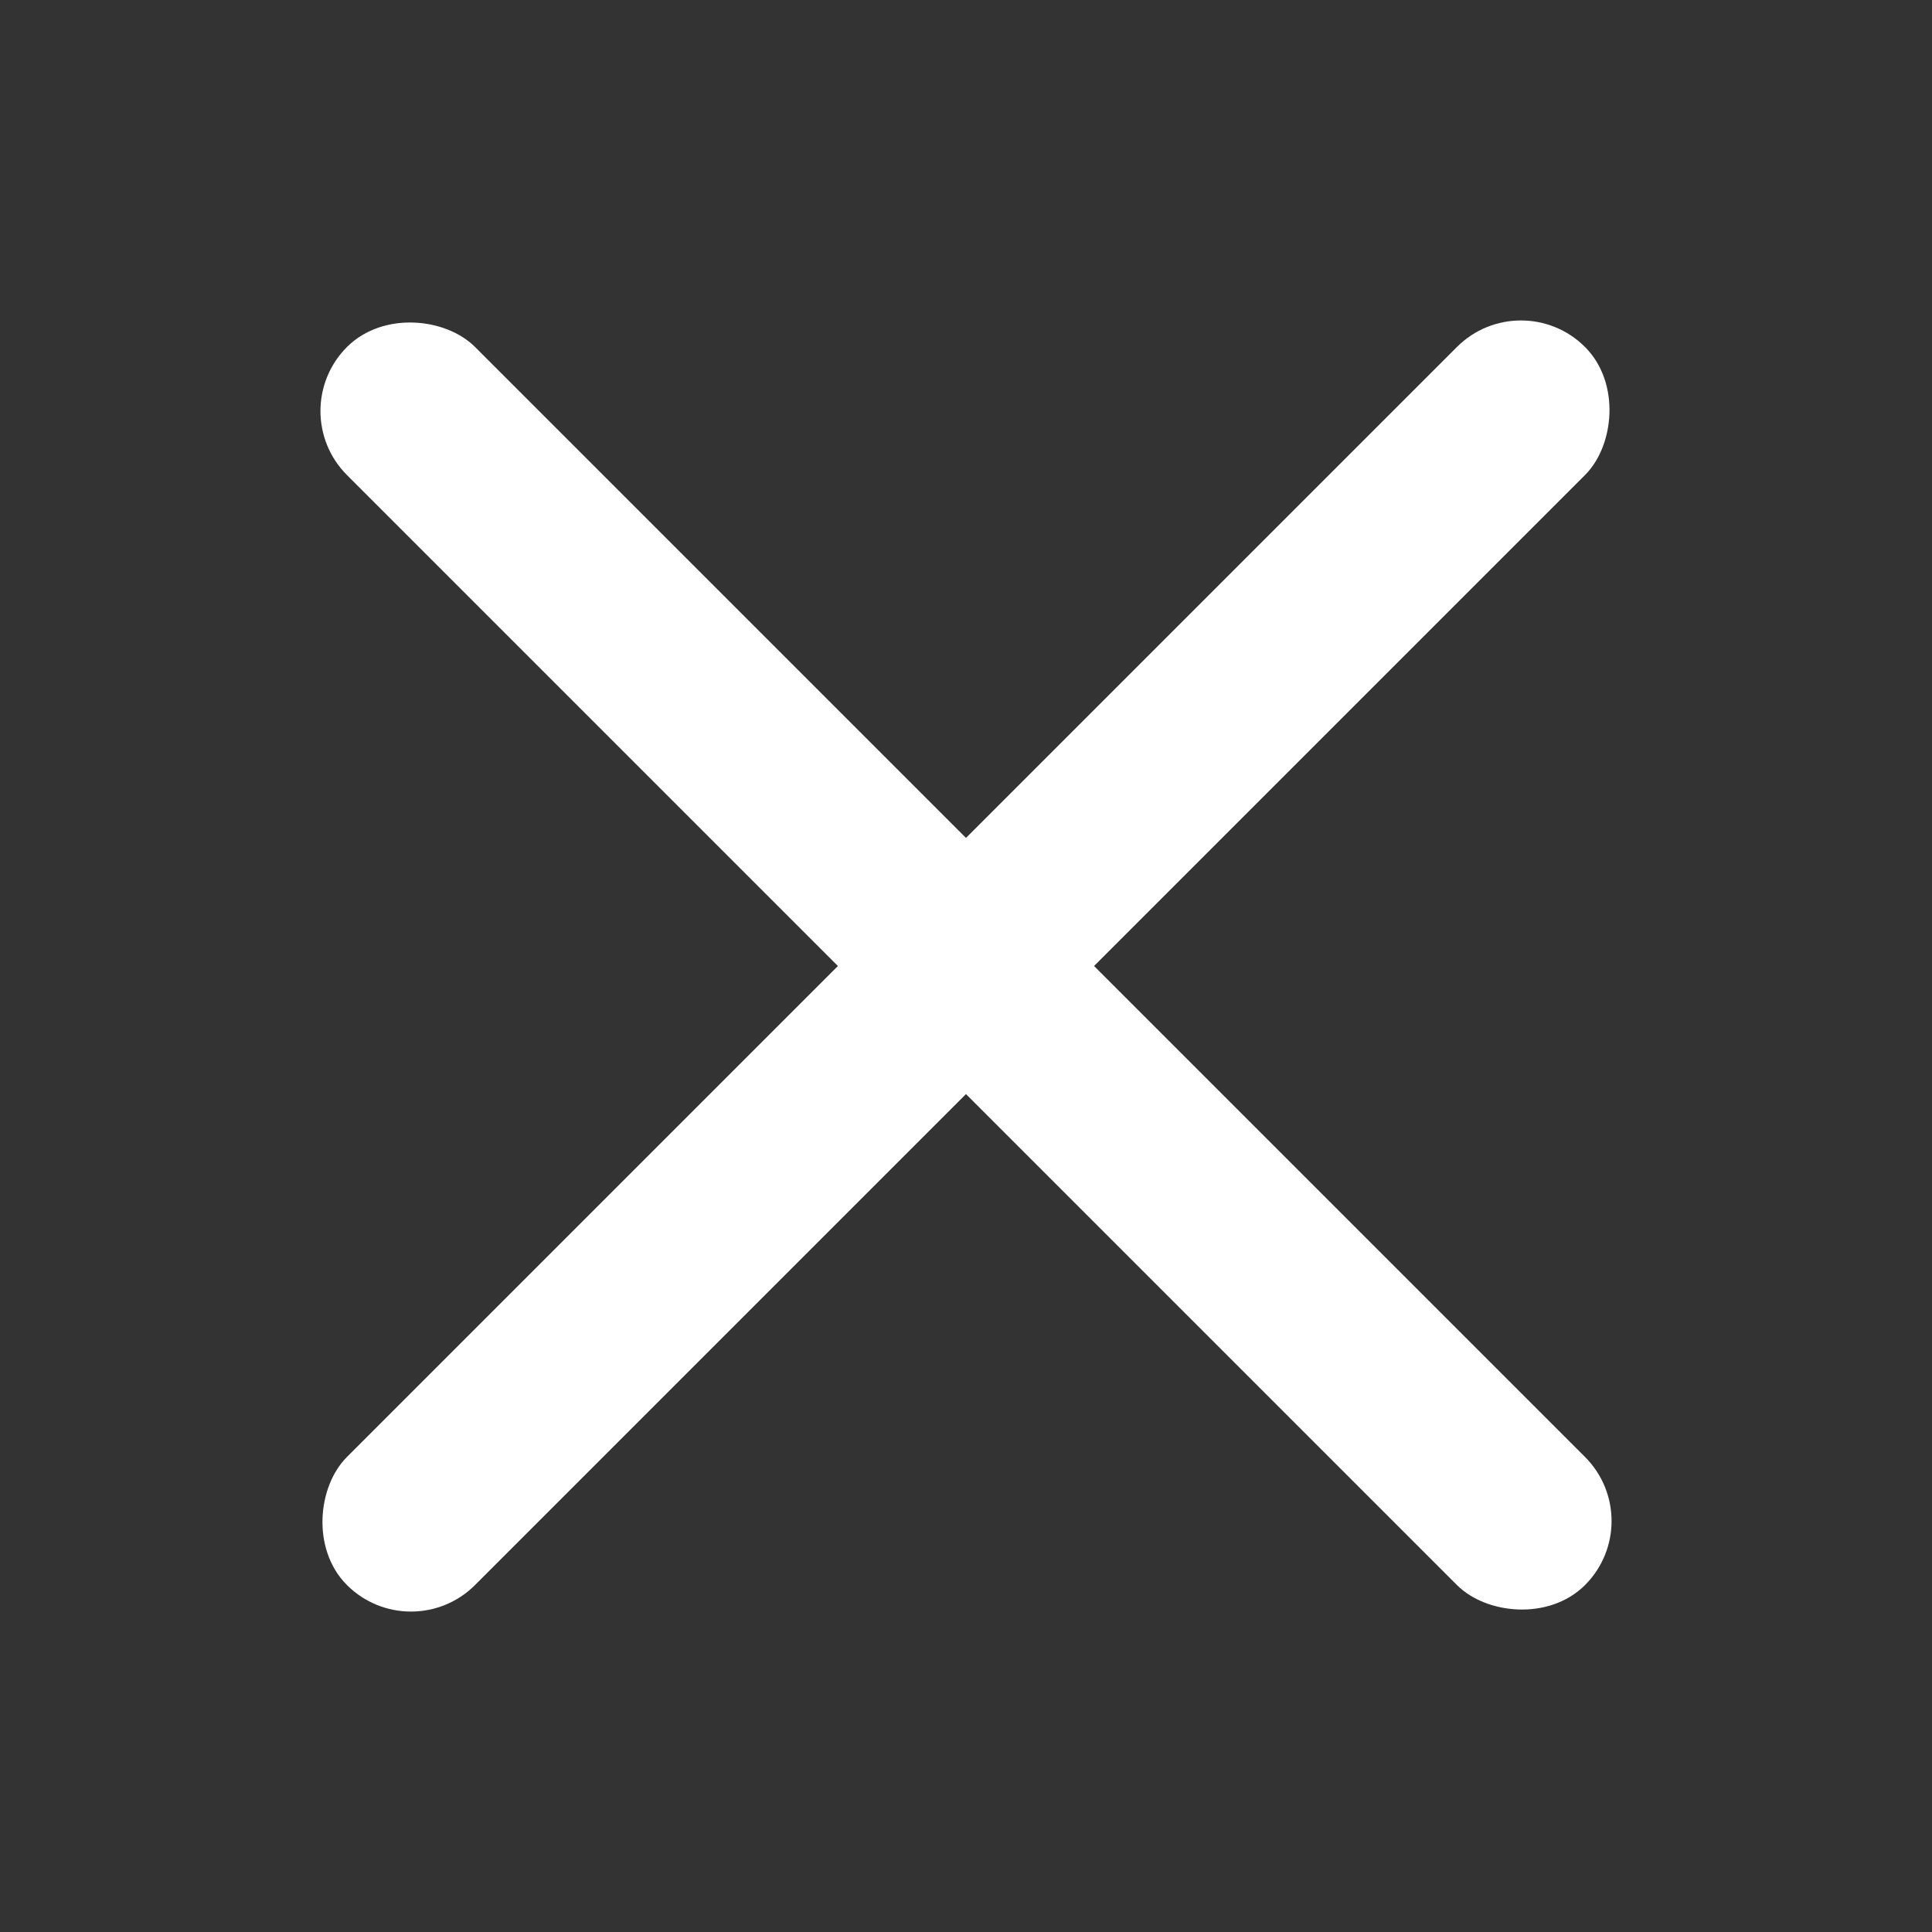 <svg width="16" height="16" viewBox="0 0 16 16" fill="none" xmlns="http://www.w3.org/2000/svg">
<rect x="0" y="0" width="16" height="16" fill="#333333" stroke="none"/>
<g clip-path="url(#clip0_3655_819)">
<rect x="2.52" y="3.404" width="1.25" height="14.25" rx="0.625" transform="rotate(-45 2.52 3.404)" fill="white" stroke="white" stroke-width="0.25"/>
<rect x="12.596" y="2.52" width="1.25" height="14.25" rx="0.625" transform="rotate(45 12.596 2.52)" fill="white" stroke="white" stroke-width="0.25"/>
</g>
<defs>
<clipPath id="clip0_3655_819">
<rect width="16" height="16" fill="white"/>
</clipPath>
</defs>
</svg>

